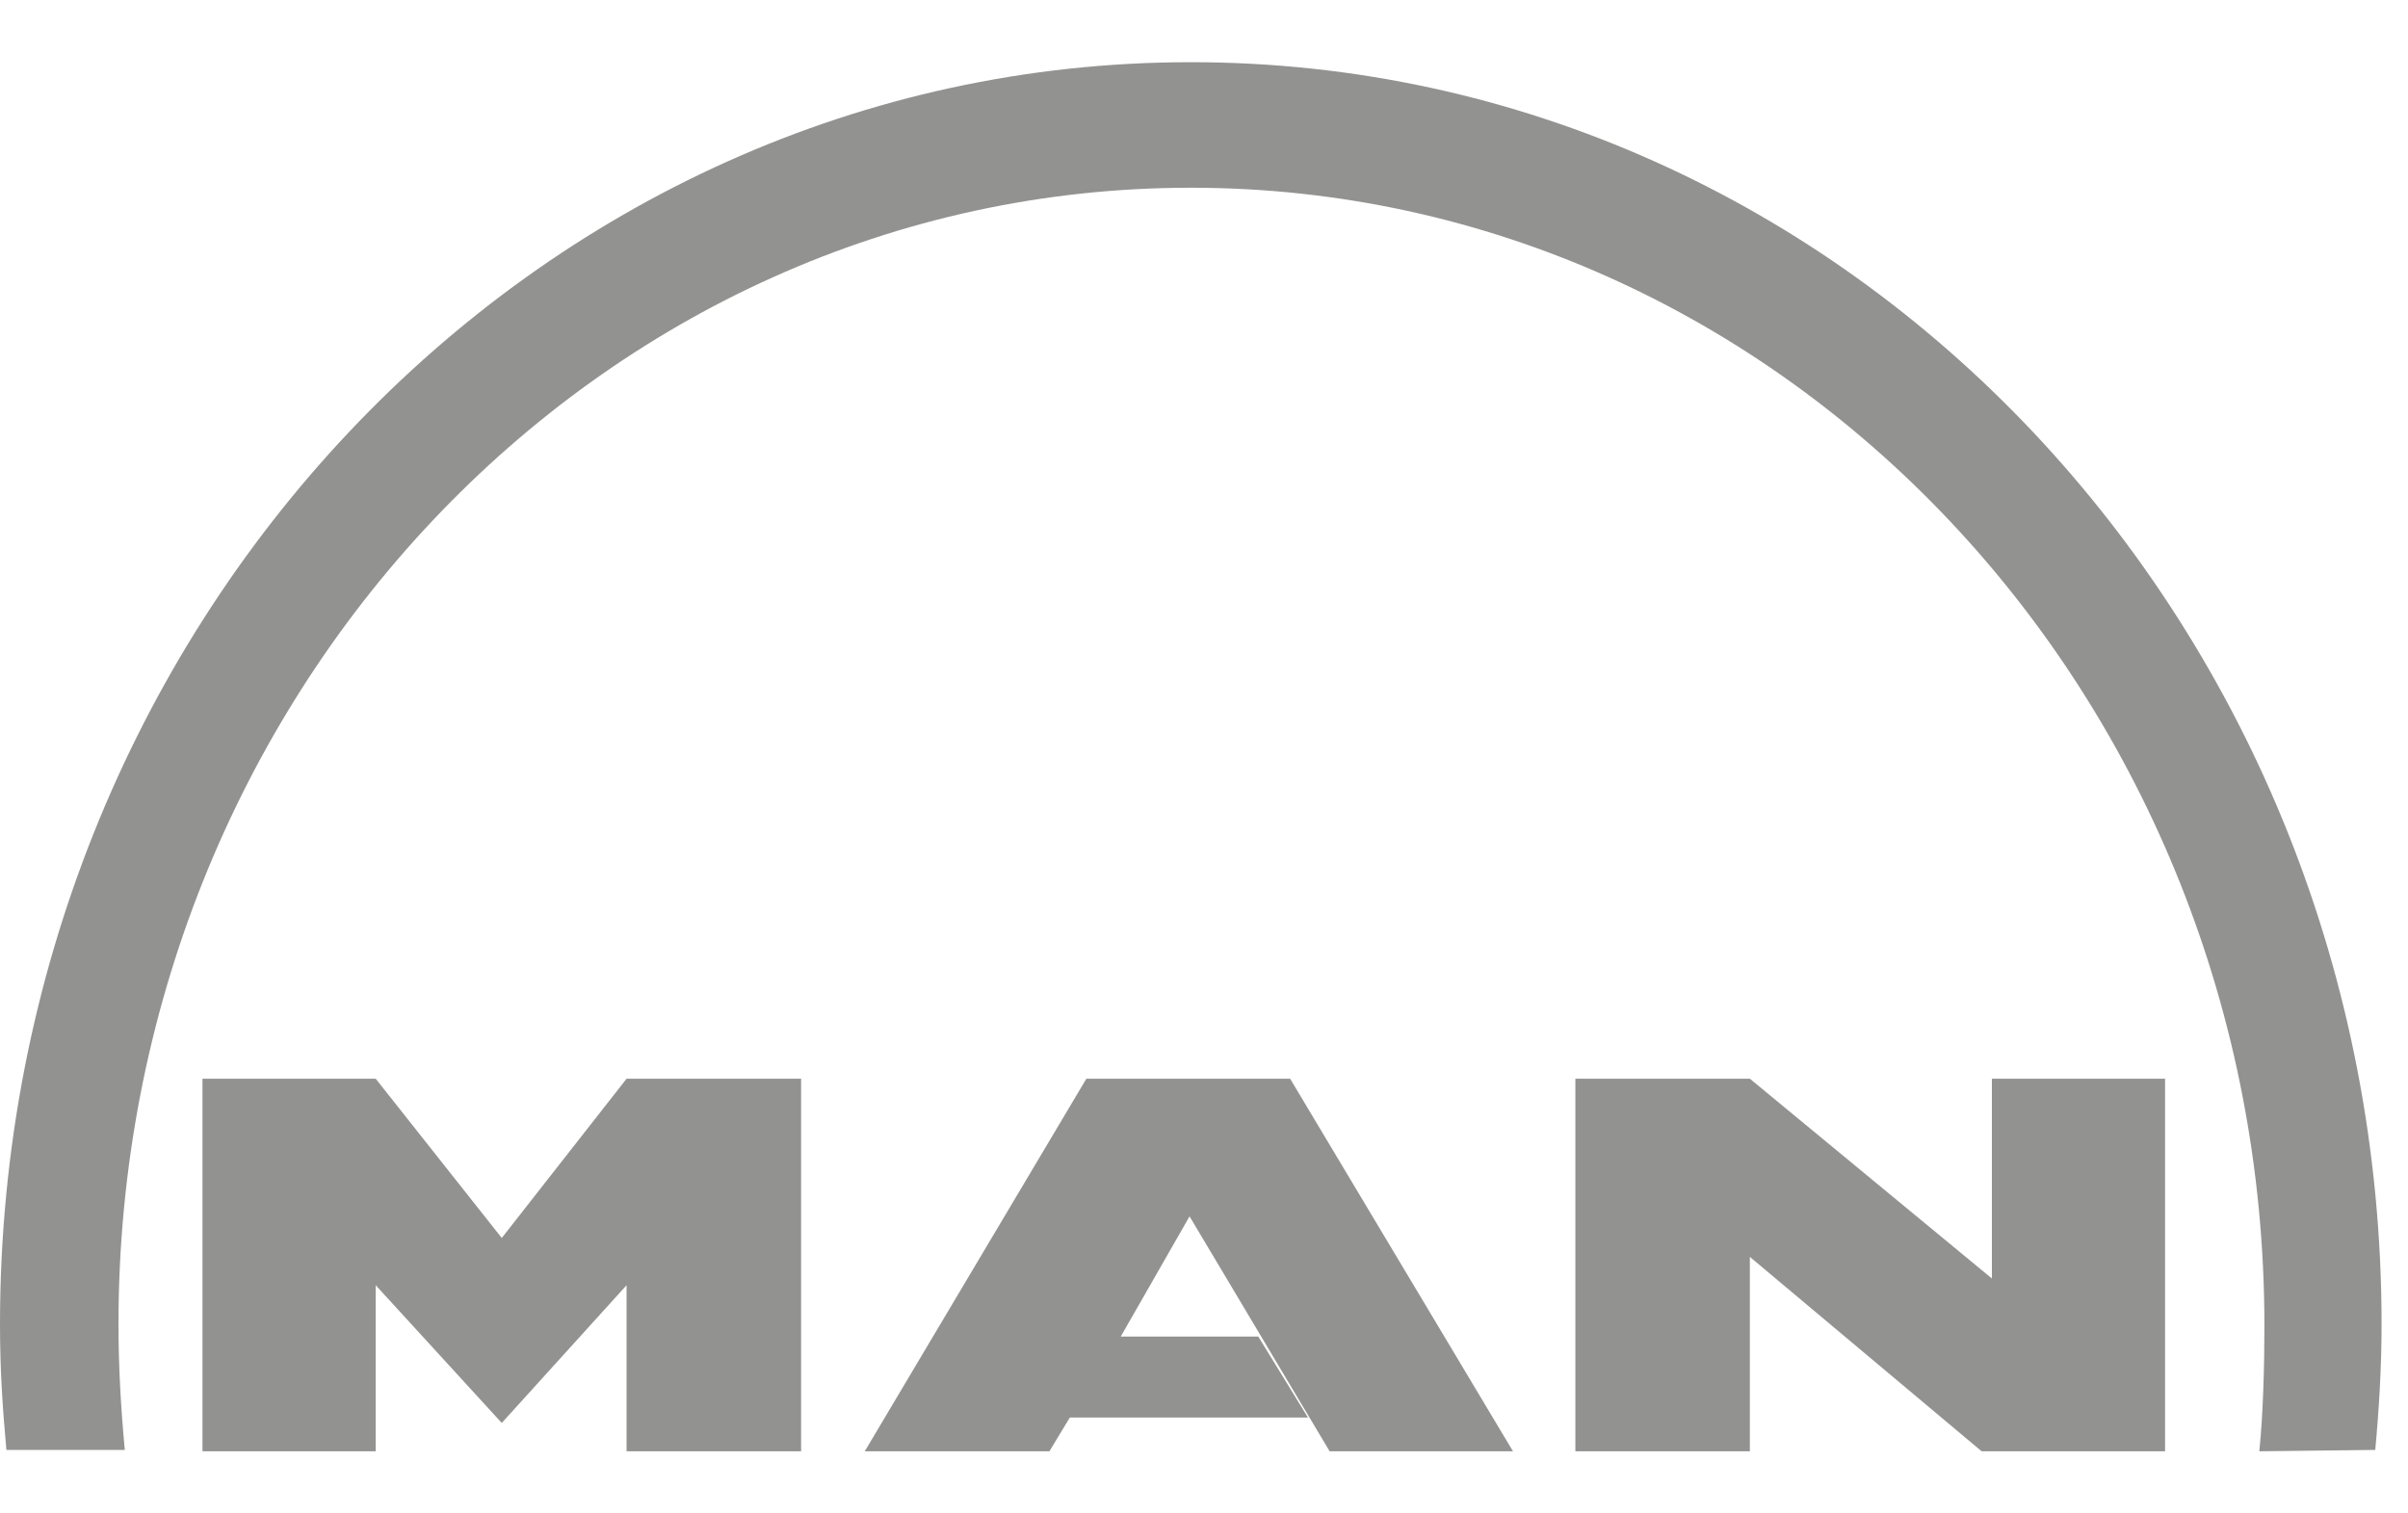 <svg width="35" height="22" viewBox="0 0 35 22" fill="none" xmlns="http://www.w3.org/2000/svg">
<g opacity="0.75">
<path fill-rule="evenodd" clip-rule="evenodd" d="M32.839 21.097C32.895 20.547 32.913 19.841 32.913 19.272C32.913 10.147 25.934 2.729 17.308 2.729C8.7 2.729 1.722 10.127 1.722 19.252C1.722 19.88 1.759 20.489 1.814 21.077H0.093C0.037 20.469 0 19.9 0 19.252C0 9.127 7.756 0.904 17.308 0.904C26.878 0.904 34.616 9.127 34.616 19.252C34.616 19.861 34.579 20.489 34.524 21.077L32.839 21.097ZM7.293 20.685L9.107 18.683V21.097H11.644V15.681H9.107L7.293 17.996L5.461 15.681H2.943V21.097H5.461V18.683L7.293 20.685ZM22.898 15.681V21.097H25.434V18.271L28.803 21.097H31.469V15.681H28.952V18.585L25.434 15.681H22.898ZM12.569 21.097L15.79 15.681H18.752L21.991 21.097H19.326L17.29 17.682L16.29 19.429H18.289L19.011 20.606H15.55L15.253 21.097H12.569Z" fill="#6E6E6C"/>
</g>
</svg>
